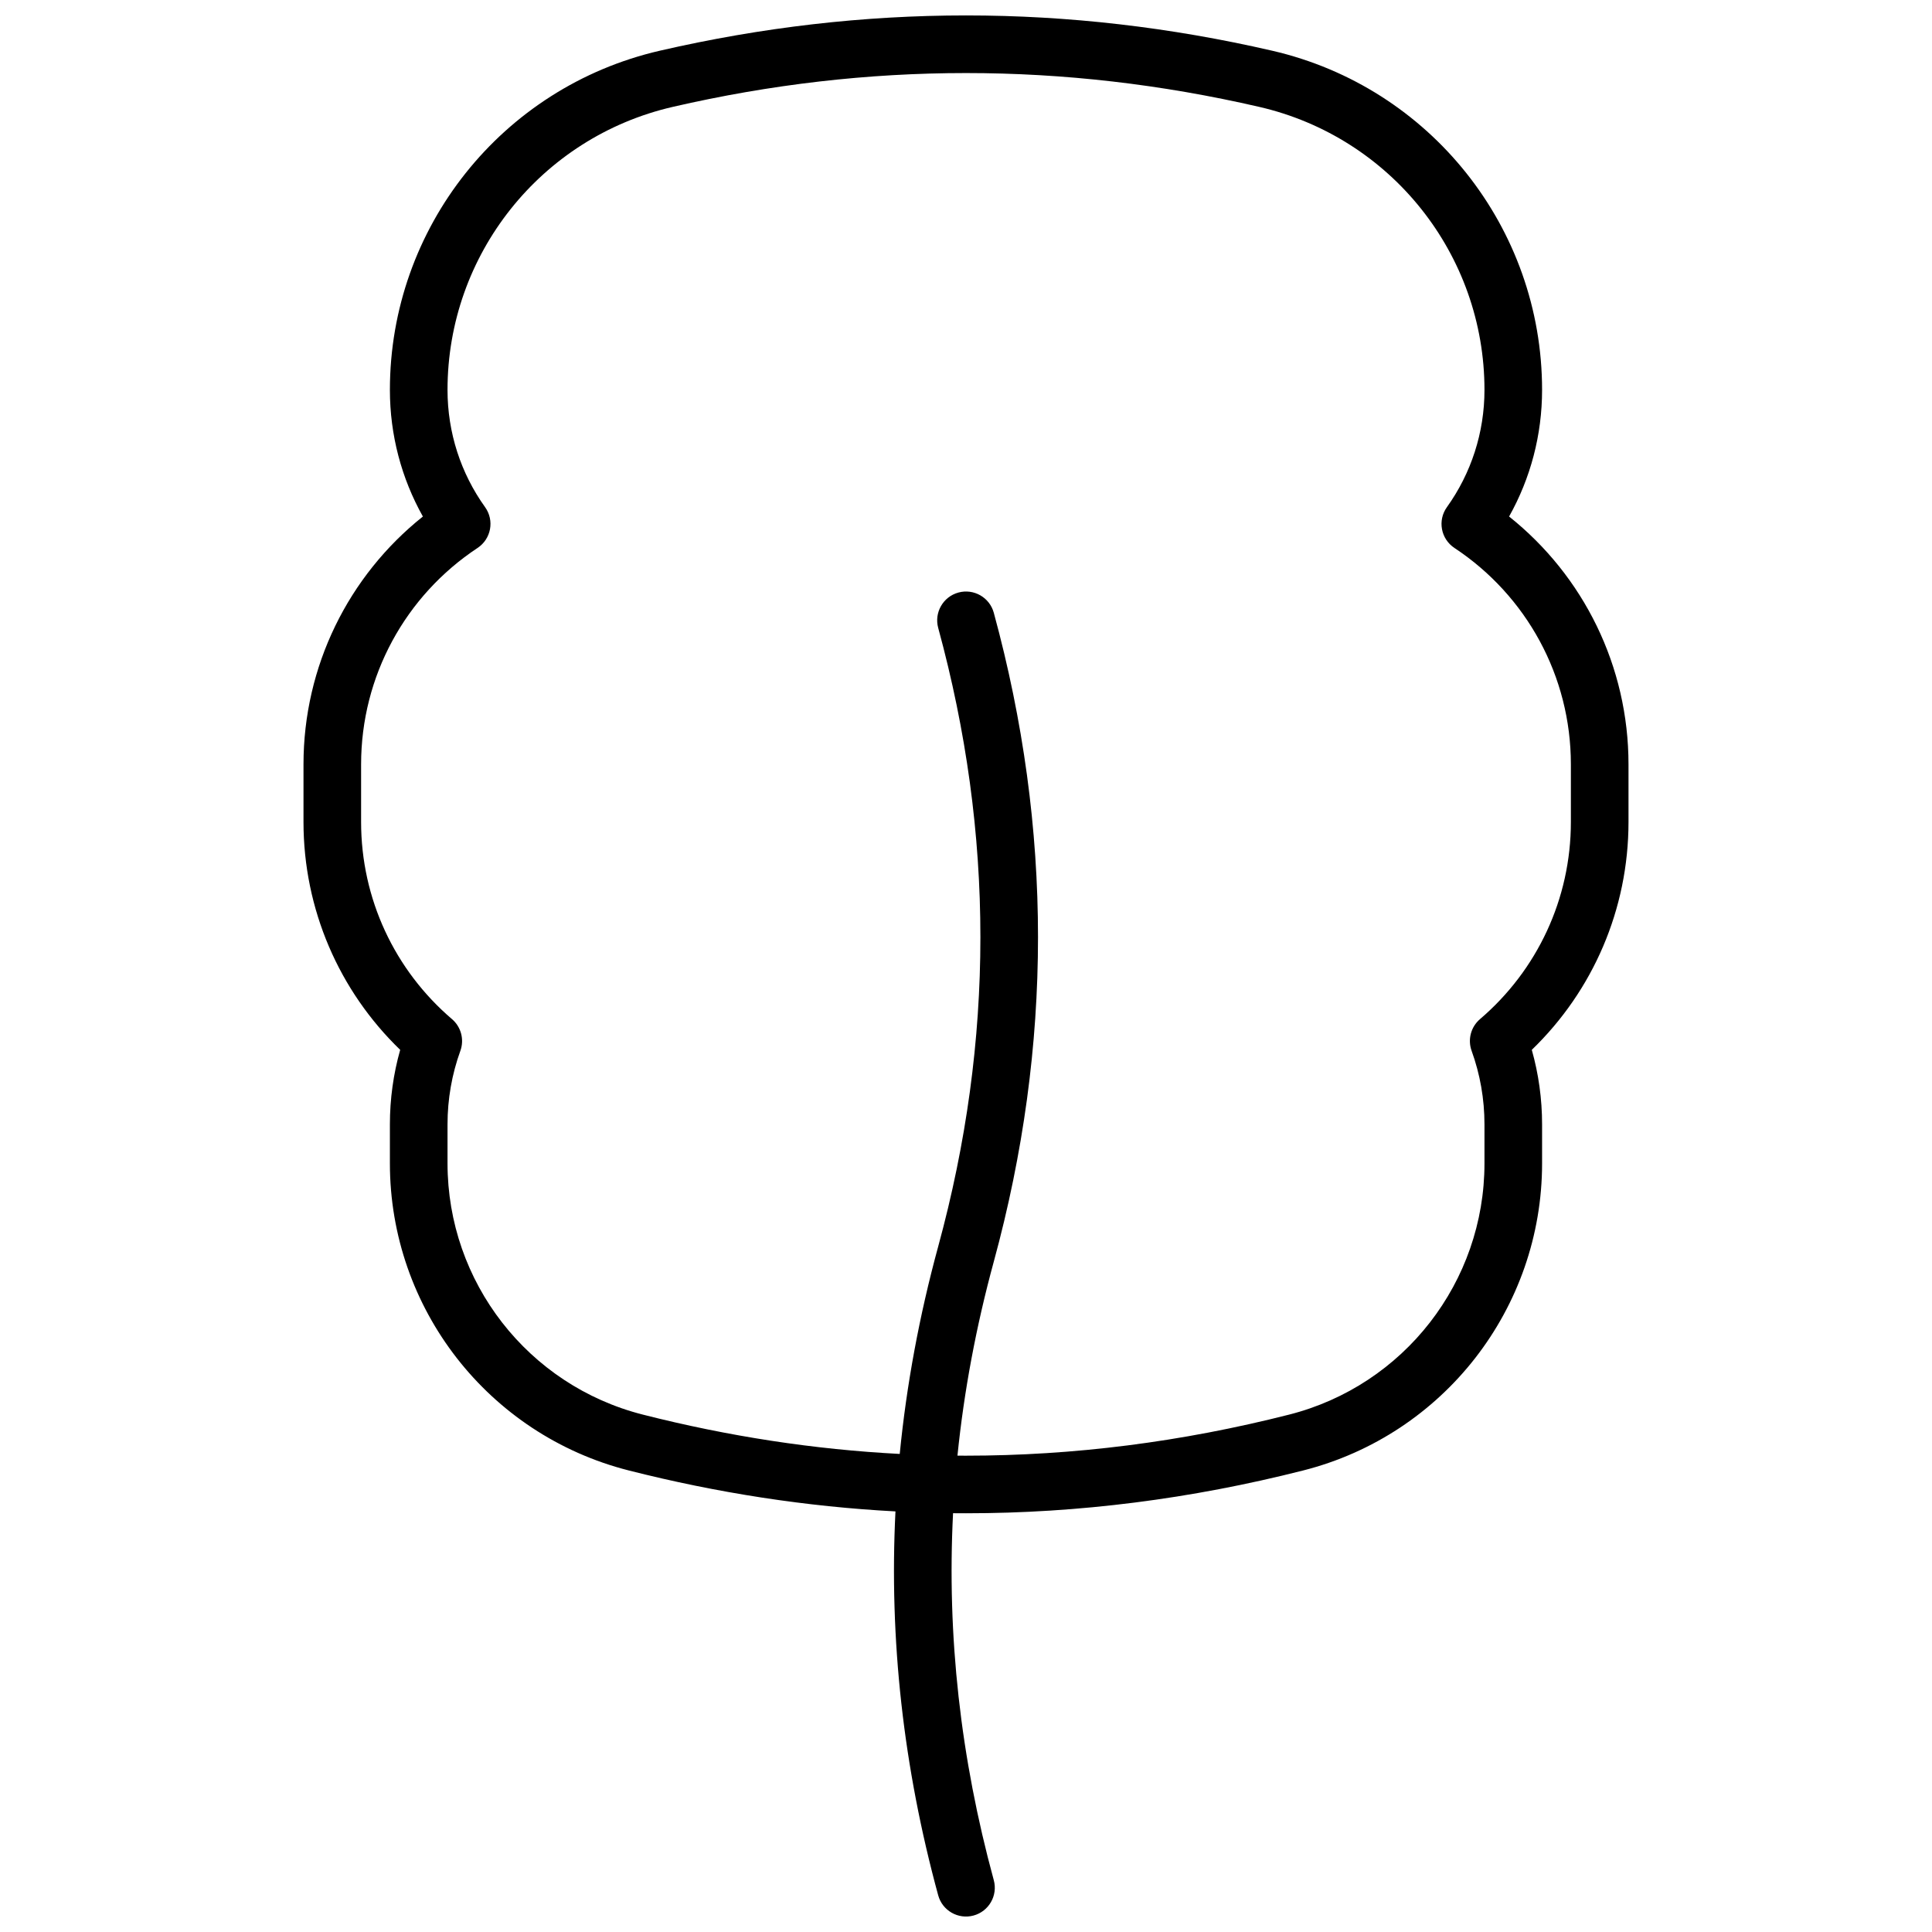 <?xml version="1.0" encoding="UTF-8"?>
<!-- Uploaded to: ICON Repo, www.svgrepo.com, Generator: ICON Repo Mixer Tools -->
<svg width="800px" height="800px" version="1.1" viewBox="144 144 512 512" xmlns="http://www.w3.org/2000/svg">
 <defs>
  <clipPath id="a">
   <path d="m224 148.09h352v503.81h-352z"/>
  </clipPath>
 </defs>
 <g clip-path="url(#a)">
  <path d="m396.57 545.02c-1.648 32.406 1.949 64.812 10.793 97.242 1.109 4.066-1.289 8.262-5.356 9.371-4.066 1.109-8.266-1.289-9.375-5.356-9.242-33.898-13.02-67.82-11.324-101.74-23.57-1.25-47.133-4.871-70.684-10.852-37.23-9.457-63.297-42.973-63.297-81.383v-10.32c0-6.754 0.926-13.391 2.727-19.762-16.215-15.66-25.625-37.27-25.625-60.391v-15.27c0-25.973 11.891-49.934 31.641-65.676-5.684-10.133-8.742-21.621-8.742-33.559 0-42.953 29.652-80.223 71.508-89.879 27.043-6.234 54.098-9.355 81.164-9.355 27.062 0 54.117 3.121 81.16 9.355 41.855 9.656 71.508 46.926 71.508 89.879 0 11.938-3.055 23.426-8.742 33.559 19.75 15.742 31.645 39.703 31.645 65.676v15.27c0 23.121-9.41 44.73-25.629 60.391 1.801 6.371 2.727 13.008 2.727 19.762v10.32c0 38.41-26.066 71.926-63.297 81.383-29.773 7.562-59.57 11.348-89.371 11.348-1.145 0-2.285-0.008-3.43-0.016zm1.164-15.258c0.754 0.004 1.508 0.008 2.266 0.008 28.523 0 57.059-3.625 85.613-10.879 30.461-7.738 51.789-35.16 51.789-66.586v-10.32c0-6.742-1.164-13.309-3.406-19.504-1.082-2.988-0.199-6.336 2.219-8.402 15.184-12.98 24.086-31.883 24.086-52.246v-15.27c0-23.355-11.734-44.703-30.859-57.352-3.609-2.387-4.516-7.293-1.996-10.809 6.441-8.996 9.957-19.762 9.957-31.074 0-35.844-24.746-66.945-59.672-75-25.926-5.981-51.832-8.969-77.73-8.969-25.902 0-51.809 2.988-77.73 8.969-34.93 8.055-59.672 39.156-59.672 75 0 11.312 3.512 22.078 9.957 31.074 2.519 3.516 1.613 8.422-1.996 10.809-19.129 12.648-30.863 33.996-30.863 57.352v15.27c0 20.363 8.902 39.266 24.09 52.246 2.414 2.066 3.297 5.414 2.215 8.402-2.242 6.195-3.402 12.762-3.402 19.504v10.32c0 31.426 21.324 58.848 51.785 66.586 22.695 5.766 45.379 9.238 68.055 10.418 1.801-18.332 5.199-36.66 10.195-54.984 14.91-54.664 14.91-109.25 0-163.92-1.109-4.066 1.289-8.266 5.356-9.375 4.07-1.109 8.266 1.289 9.375 5.356 15.625 57.297 15.625 114.66 0 171.96-4.676 17.145-7.887 34.281-9.629 51.418z"/>
 </g>
</svg>